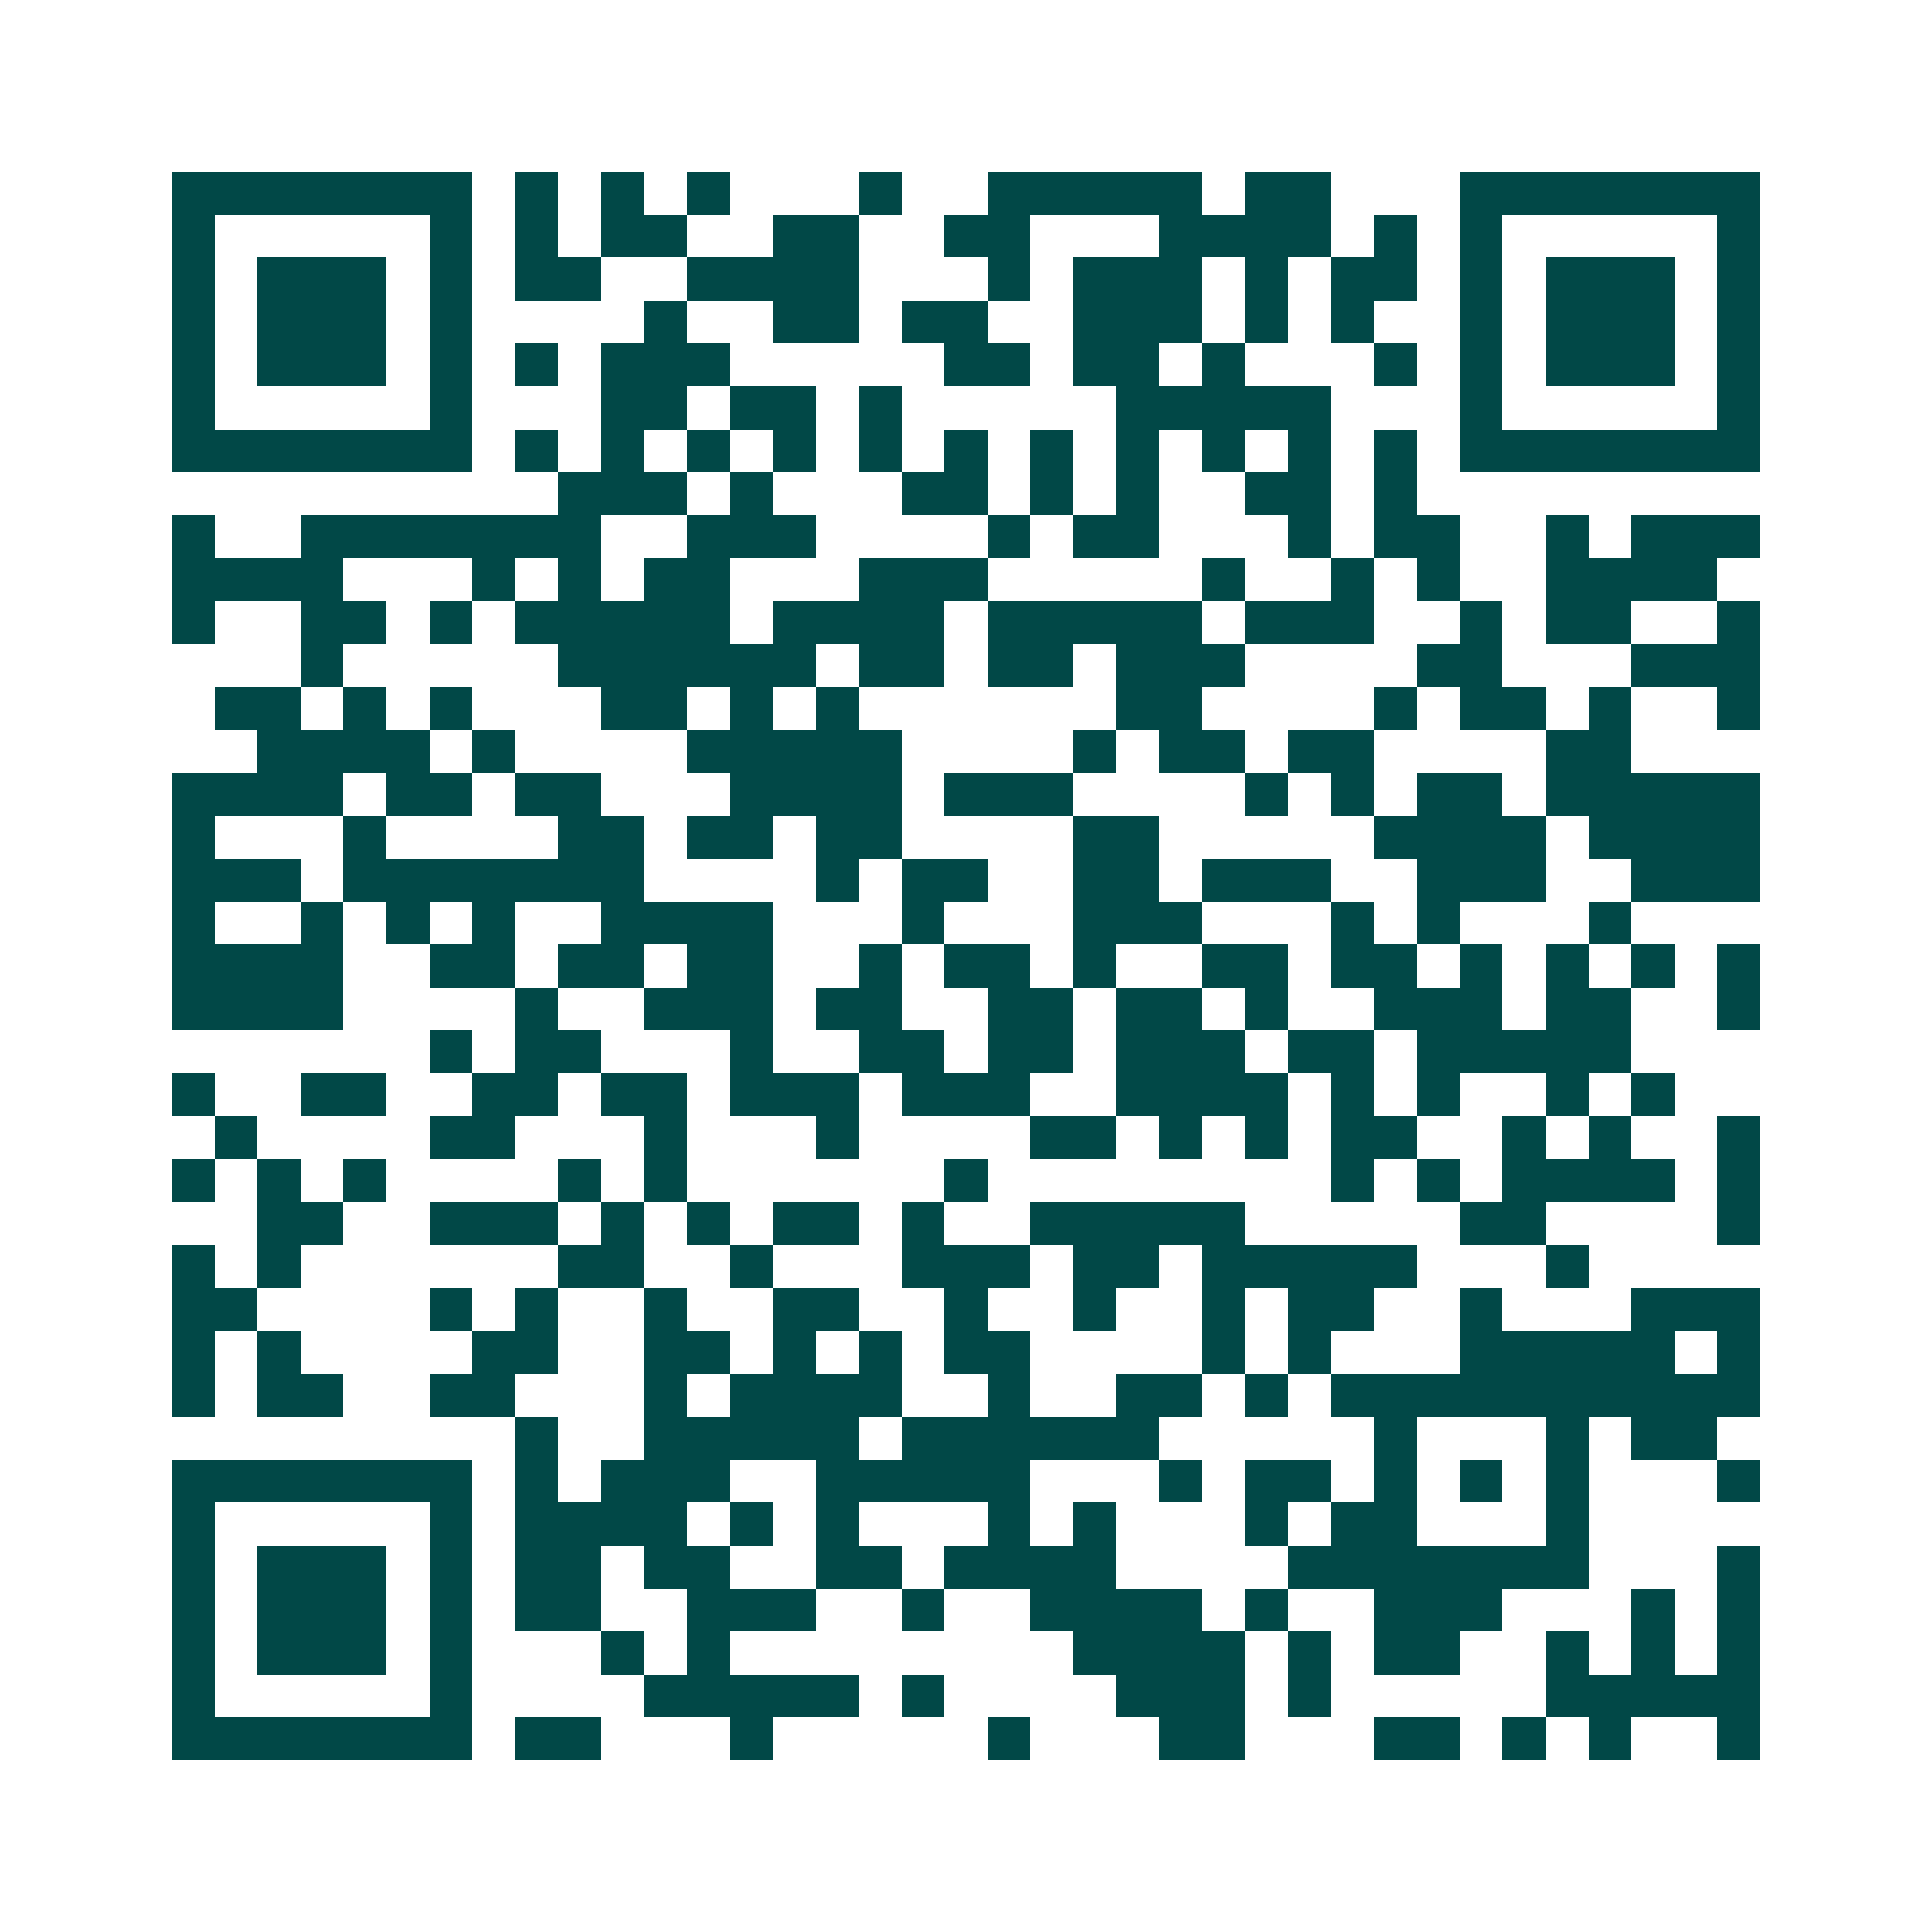 <svg xmlns="http://www.w3.org/2000/svg" width="200" height="200" viewBox="0 0 45 45" shape-rendering="crispEdges"><path fill="#ffffff" d="M0 0h45v45H0z"/><path stroke="#014847" d="M4 4.5h7m1 0h1m1 0h1m1 0h1m3 0h1m2 0h5m1 0h2m3 0h7M4 5.5h1m5 0h1m1 0h1m1 0h2m2 0h2m2 0h2m3 0h4m1 0h1m1 0h1m5 0h1M4 6.5h1m1 0h3m1 0h1m1 0h2m2 0h4m3 0h1m1 0h3m1 0h1m1 0h2m1 0h1m1 0h3m1 0h1M4 7.5h1m1 0h3m1 0h1m4 0h1m2 0h2m1 0h2m2 0h3m1 0h1m1 0h1m2 0h1m1 0h3m1 0h1M4 8.5h1m1 0h3m1 0h1m1 0h1m1 0h3m5 0h2m1 0h2m1 0h1m3 0h1m1 0h1m1 0h3m1 0h1M4 9.5h1m5 0h1m3 0h2m1 0h2m1 0h1m5 0h5m3 0h1m5 0h1M4 10.5h7m1 0h1m1 0h1m1 0h1m1 0h1m1 0h1m1 0h1m1 0h1m1 0h1m1 0h1m1 0h1m1 0h1m1 0h7M13 11.5h3m1 0h1m3 0h2m1 0h1m1 0h1m2 0h2m1 0h1M4 12.5h1m2 0h7m2 0h3m4 0h1m1 0h2m3 0h1m1 0h2m2 0h1m1 0h3M4 13.5h4m3 0h1m1 0h1m1 0h2m3 0h3m5 0h1m2 0h1m1 0h1m2 0h4M4 14.5h1m2 0h2m1 0h1m1 0h5m1 0h4m1 0h5m1 0h3m2 0h1m1 0h2m2 0h1M7 15.5h1m5 0h6m1 0h2m1 0h2m1 0h3m4 0h2m3 0h3M5 16.5h2m1 0h1m1 0h1m3 0h2m1 0h1m1 0h1m6 0h2m4 0h1m1 0h2m1 0h1m2 0h1M6 17.5h4m1 0h1m4 0h5m4 0h1m1 0h2m1 0h2m4 0h2M4 18.5h4m1 0h2m1 0h2m3 0h4m1 0h3m4 0h1m1 0h1m1 0h2m1 0h5M4 19.5h1m3 0h1m4 0h2m1 0h2m1 0h2m4 0h2m5 0h4m1 0h4M4 20.5h3m1 0h7m4 0h1m1 0h2m2 0h2m1 0h3m2 0h3m2 0h3M4 21.5h1m2 0h1m1 0h1m1 0h1m2 0h4m3 0h1m3 0h3m3 0h1m1 0h1m3 0h1M4 22.5h4m2 0h2m1 0h2m1 0h2m2 0h1m1 0h2m1 0h1m2 0h2m1 0h2m1 0h1m1 0h1m1 0h1m1 0h1M4 23.5h4m4 0h1m2 0h3m1 0h2m2 0h2m1 0h2m1 0h1m2 0h3m1 0h2m2 0h1M10 24.5h1m1 0h2m3 0h1m2 0h2m1 0h2m1 0h3m1 0h2m1 0h5M4 25.5h1m2 0h2m2 0h2m1 0h2m1 0h3m1 0h3m2 0h4m1 0h1m1 0h1m2 0h1m1 0h1M5 26.5h1m4 0h2m3 0h1m3 0h1m4 0h2m1 0h1m1 0h1m1 0h2m2 0h1m1 0h1m2 0h1M4 27.5h1m1 0h1m1 0h1m4 0h1m1 0h1m6 0h1m8 0h1m1 0h1m1 0h4m1 0h1M6 28.5h2m2 0h3m1 0h1m1 0h1m1 0h2m1 0h1m2 0h5m5 0h2m4 0h1M4 29.5h1m1 0h1m6 0h2m2 0h1m3 0h3m1 0h2m1 0h5m3 0h1M4 30.5h2m4 0h1m1 0h1m2 0h1m2 0h2m2 0h1m2 0h1m2 0h1m1 0h2m2 0h1m3 0h3M4 31.5h1m1 0h1m4 0h2m2 0h2m1 0h1m1 0h1m1 0h2m4 0h1m1 0h1m3 0h5m1 0h1M4 32.5h1m1 0h2m2 0h2m3 0h1m1 0h4m2 0h1m2 0h2m1 0h1m1 0h10M12 33.5h1m2 0h5m1 0h6m5 0h1m3 0h1m1 0h2M4 34.5h7m1 0h1m1 0h3m2 0h5m3 0h1m1 0h2m1 0h1m1 0h1m1 0h1m3 0h1M4 35.5h1m5 0h1m1 0h4m1 0h1m1 0h1m3 0h1m1 0h1m3 0h1m1 0h2m3 0h1M4 36.5h1m1 0h3m1 0h1m1 0h2m1 0h2m2 0h2m1 0h4m4 0h7m3 0h1M4 37.5h1m1 0h3m1 0h1m1 0h2m2 0h3m2 0h1m2 0h4m1 0h1m2 0h3m3 0h1m1 0h1M4 38.5h1m1 0h3m1 0h1m3 0h1m1 0h1m8 0h4m1 0h1m1 0h2m2 0h1m1 0h1m1 0h1M4 39.5h1m5 0h1m4 0h5m1 0h1m4 0h3m1 0h1m5 0h5M4 40.5h7m1 0h2m3 0h1m5 0h1m3 0h2m3 0h2m1 0h1m1 0h1m2 0h1"/></svg>

